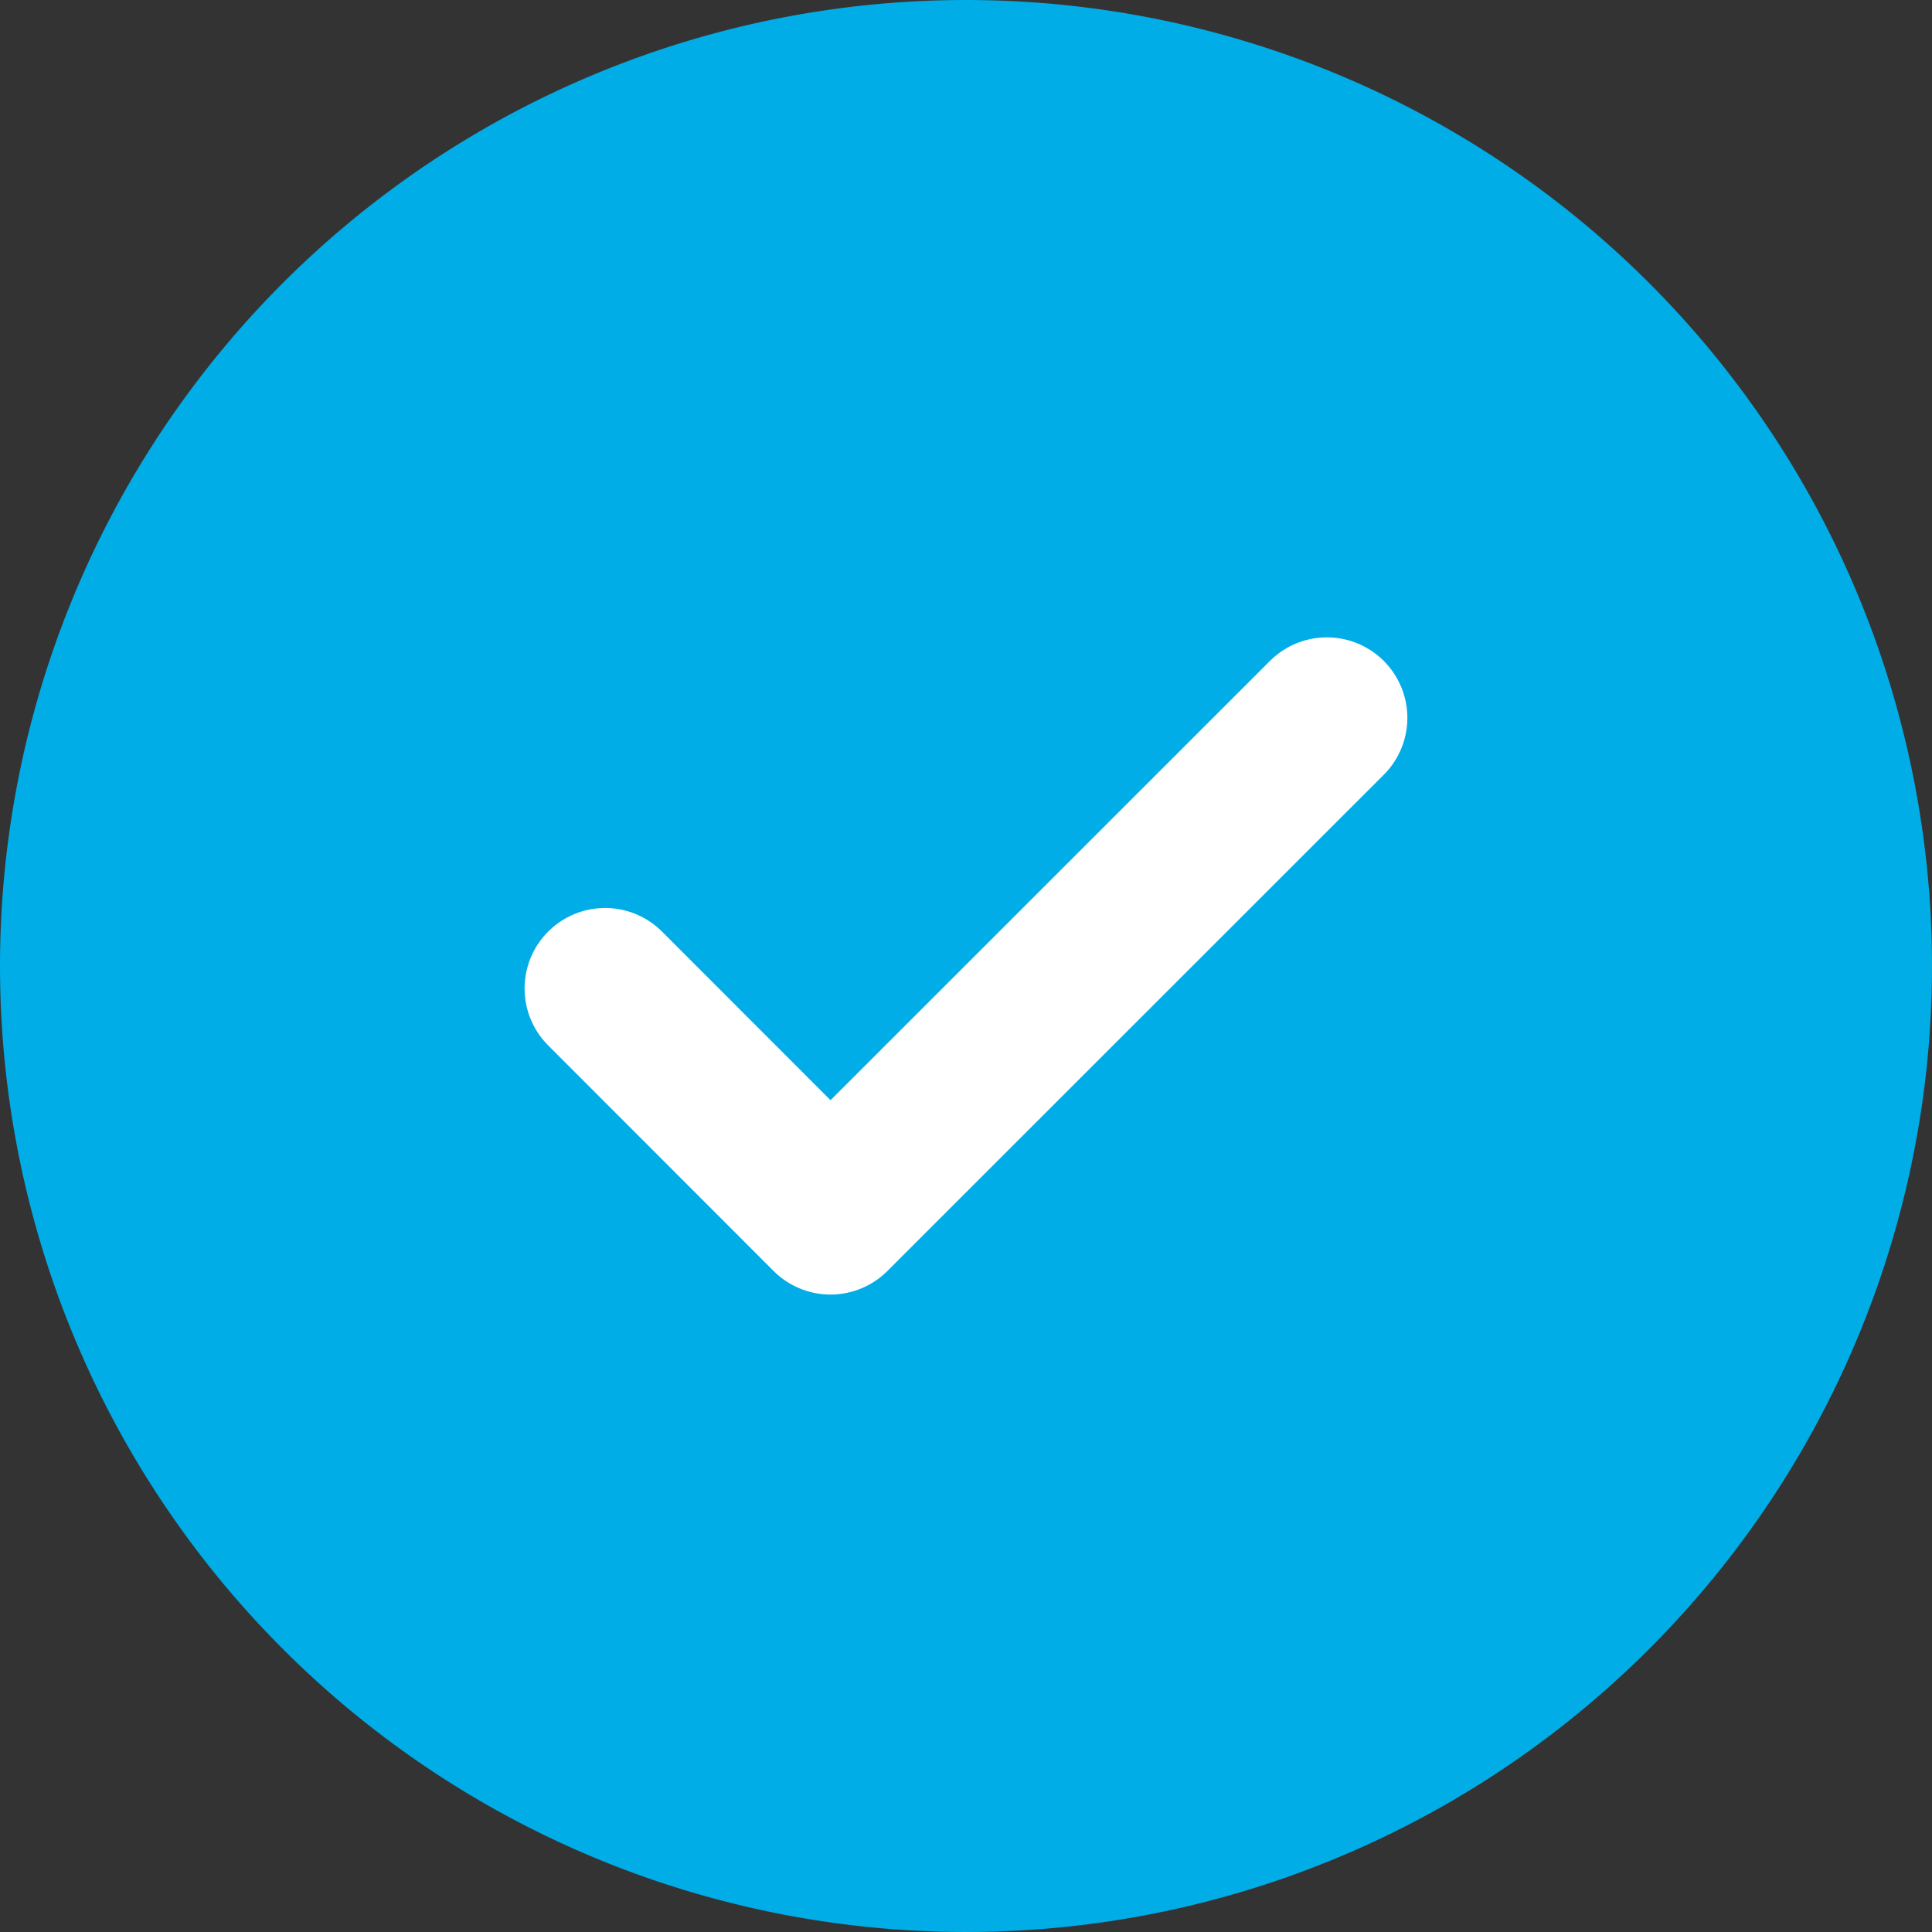 <?xml version="1.0" encoding="UTF-8"?>
<svg xmlns="http://www.w3.org/2000/svg" width="36" height="36" viewBox="0 0 36 36">
  <rect x="0" y="0" width="36" height="36" fill="#333333" stroke="none"/>
  <g id="Сгруппировать_195" data-name="Сгруппировать 195" transform="translate(-624.921 -2007.921)">
    <path id="Контур_1229" data-name="Контур 1229" d="M18,0A18,18,0,1,1,0,18,18,18,0,0,1,18,0Z" transform="translate(624.921 2007.921)" fill="#00ade6"></path>
    <path id="Icon_feather-check" data-name="Icon feather-check" d="M19.449,9,10.2,18.246,6,14.043" transform="translate(630.196 2012.297)" fill="none" stroke="#fff" stroke-linecap="round" stroke-linejoin="round" stroke-width="3"></path>
  </g>
</svg>
